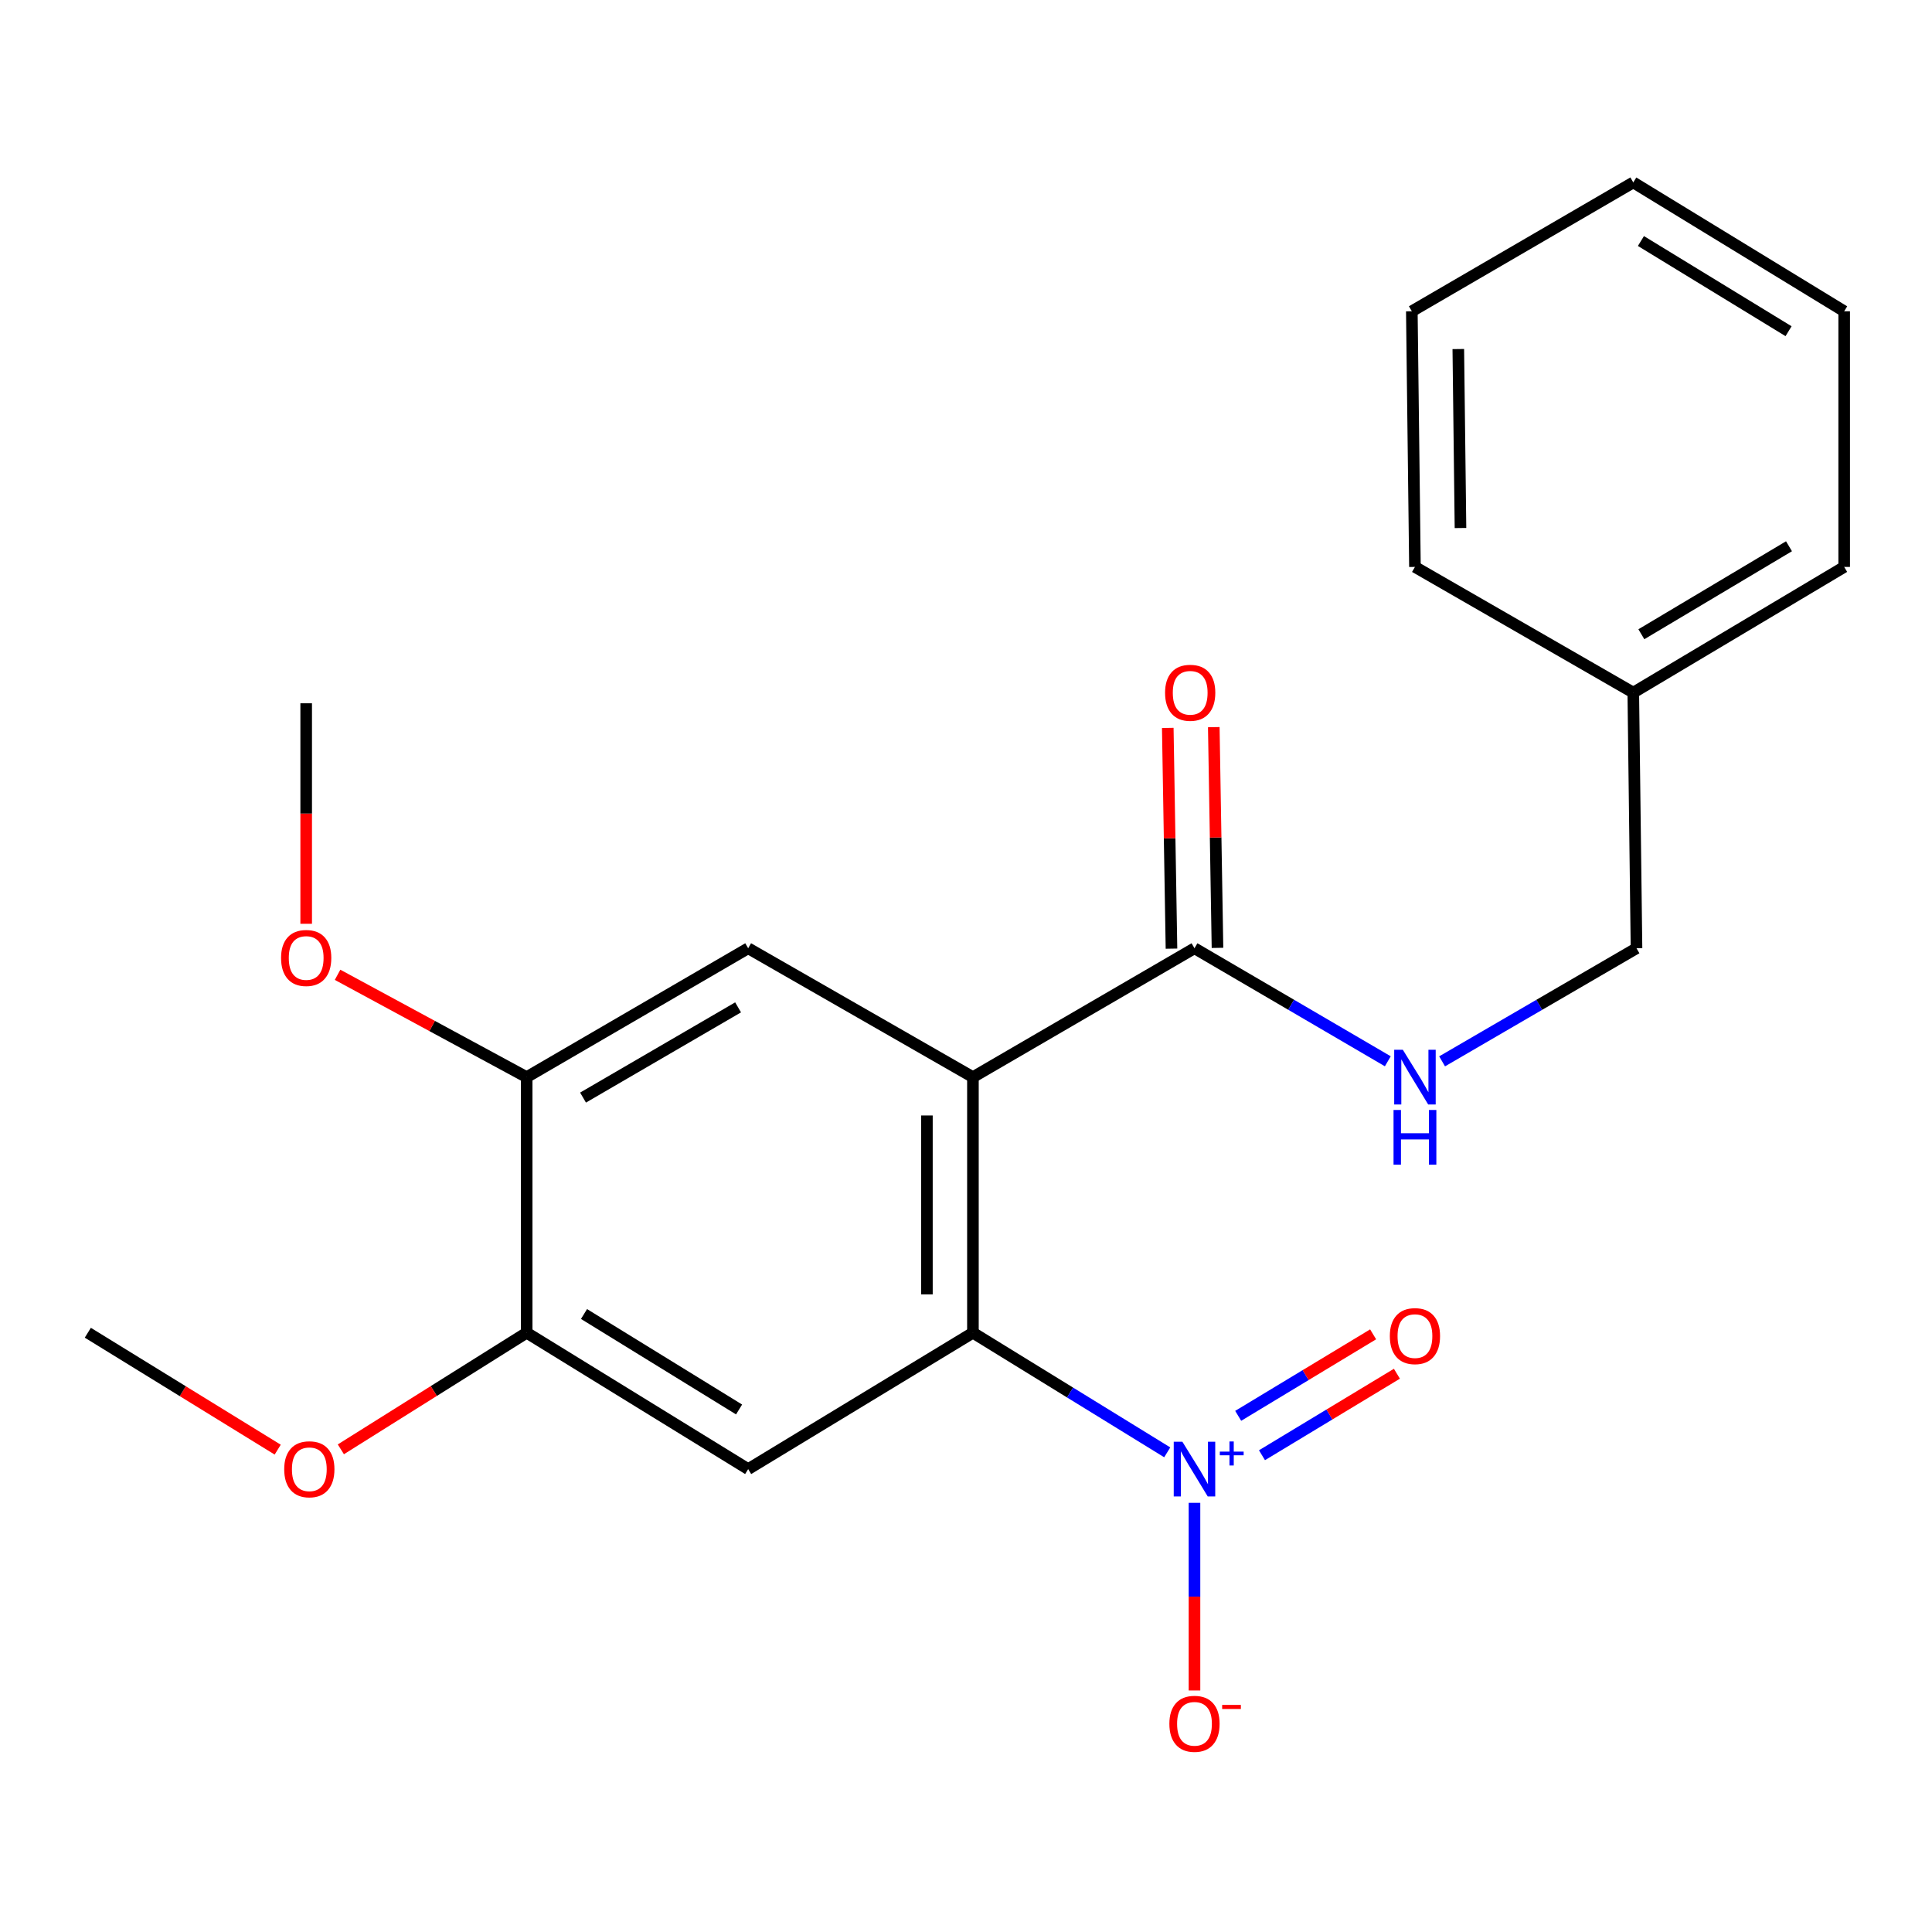 <?xml version='1.0' encoding='iso-8859-1'?>
<svg version='1.1' baseProfile='full'
              xmlns='http://www.w3.org/2000/svg'
                      xmlns:rdkit='http://www.rdkit.org/xml'
                      xmlns:xlink='http://www.w3.org/1999/xlink'
                  xml:space='preserve'
width='1000px' height='1000px' viewBox='0 0 1000 1000'>
<!-- END OF HEADER -->
<rect style='opacity:1.0;fill:#FFFFFF;stroke:none' width='1000' height='1000' x='0' y='0'> </rect>
<path class='bond-0' d='M 503.586,557.53 L 503.586,689.82' style='fill:none;fill-rule:evenodd;stroke:#000000;stroke-width:6px;stroke-linecap:butt;stroke-linejoin:miter;stroke-opacity:1' />
<path class='bond-0' d='M 479.769,577.374 L 479.769,669.977' style='fill:none;fill-rule:evenodd;stroke:#000000;stroke-width:6px;stroke-linecap:butt;stroke-linejoin:miter;stroke-opacity:1' />
<path class='bond-3' d='M 503.586,557.53 L 618.264,490.817' style='fill:none;fill-rule:evenodd;stroke:#000000;stroke-width:6px;stroke-linecap:butt;stroke-linejoin:miter;stroke-opacity:1' />
<path class='bond-4' d='M 503.586,557.53 L 387.253,490.817' style='fill:none;fill-rule:evenodd;stroke:#000000;stroke-width:6px;stroke-linecap:butt;stroke-linejoin:miter;stroke-opacity:1' />
<path class='bond-1' d='M 503.586,689.82 L 553.872,720.774' style='fill:none;fill-rule:evenodd;stroke:#000000;stroke-width:6px;stroke-linecap:butt;stroke-linejoin:miter;stroke-opacity:1' />
<path class='bond-1' d='M 553.872,720.774 L 604.158,751.727' style='fill:none;fill-rule:evenodd;stroke:#0000FF;stroke-width:6px;stroke-linecap:butt;stroke-linejoin:miter;stroke-opacity:1' />
<path class='bond-2' d='M 503.586,689.82 L 387.253,760.411' style='fill:none;fill-rule:evenodd;stroke:#000000;stroke-width:6px;stroke-linecap:butt;stroke-linejoin:miter;stroke-opacity:1' />
<path class='bond-8' d='M 618.264,777.864 L 618.264,826.422' style='fill:none;fill-rule:evenodd;stroke:#0000FF;stroke-width:6px;stroke-linecap:butt;stroke-linejoin:miter;stroke-opacity:1' />
<path class='bond-8' d='M 618.264,826.422 L 618.264,874.98' style='fill:none;fill-rule:evenodd;stroke:#FF0000;stroke-width:6px;stroke-linecap:butt;stroke-linejoin:miter;stroke-opacity:1' />
<path class='bond-9' d='M 653.199,753.222 L 688.118,732.13' style='fill:none;fill-rule:evenodd;stroke:#0000FF;stroke-width:6px;stroke-linecap:butt;stroke-linejoin:miter;stroke-opacity:1' />
<path class='bond-9' d='M 688.118,732.13 L 723.038,711.038' style='fill:none;fill-rule:evenodd;stroke:#FF0000;stroke-width:6px;stroke-linecap:butt;stroke-linejoin:miter;stroke-opacity:1' />
<path class='bond-9' d='M 640.885,732.835 L 675.805,711.743' style='fill:none;fill-rule:evenodd;stroke:#0000FF;stroke-width:6px;stroke-linecap:butt;stroke-linejoin:miter;stroke-opacity:1' />
<path class='bond-9' d='M 675.805,711.743 L 710.724,690.651' style='fill:none;fill-rule:evenodd;stroke:#FF0000;stroke-width:6px;stroke-linecap:butt;stroke-linejoin:miter;stroke-opacity:1' />
<path class='bond-22' d='M 387.253,760.411 L 272.602,689.82' style='fill:none;fill-rule:evenodd;stroke:#000000;stroke-width:6px;stroke-linecap:butt;stroke-linejoin:miter;stroke-opacity:1' />
<path class='bond-22' d='M 382.543,729.541 L 302.286,680.128' style='fill:none;fill-rule:evenodd;stroke:#000000;stroke-width:6px;stroke-linecap:butt;stroke-linejoin:miter;stroke-opacity:1' />
<path class='bond-7' d='M 618.264,490.817 L 668.297,520.068' style='fill:none;fill-rule:evenodd;stroke:#000000;stroke-width:6px;stroke-linecap:butt;stroke-linejoin:miter;stroke-opacity:1' />
<path class='bond-7' d='M 668.297,520.068 L 718.329,549.319' style='fill:none;fill-rule:evenodd;stroke:#0000FF;stroke-width:6px;stroke-linecap:butt;stroke-linejoin:miter;stroke-opacity:1' />
<path class='bond-10' d='M 630.171,490.617 L 629.211,433.493' style='fill:none;fill-rule:evenodd;stroke:#000000;stroke-width:6px;stroke-linecap:butt;stroke-linejoin:miter;stroke-opacity:1' />
<path class='bond-10' d='M 629.211,433.493 L 628.252,376.369' style='fill:none;fill-rule:evenodd;stroke:#FF0000;stroke-width:6px;stroke-linecap:butt;stroke-linejoin:miter;stroke-opacity:1' />
<path class='bond-10' d='M 606.357,491.017 L 605.398,433.893' style='fill:none;fill-rule:evenodd;stroke:#000000;stroke-width:6px;stroke-linecap:butt;stroke-linejoin:miter;stroke-opacity:1' />
<path class='bond-10' d='M 605.398,433.893 L 604.438,376.769' style='fill:none;fill-rule:evenodd;stroke:#FF0000;stroke-width:6px;stroke-linecap:butt;stroke-linejoin:miter;stroke-opacity:1' />
<path class='bond-6' d='M 387.253,490.817 L 272.602,557.53' style='fill:none;fill-rule:evenodd;stroke:#000000;stroke-width:6px;stroke-linecap:butt;stroke-linejoin:miter;stroke-opacity:1' />
<path class='bond-6' d='M 382.034,521.409 L 301.778,568.109' style='fill:none;fill-rule:evenodd;stroke:#000000;stroke-width:6px;stroke-linecap:butt;stroke-linejoin:miter;stroke-opacity:1' />
<path class='bond-5' d='M 272.602,689.82 L 272.602,557.53' style='fill:none;fill-rule:evenodd;stroke:#000000;stroke-width:6px;stroke-linecap:butt;stroke-linejoin:miter;stroke-opacity:1' />
<path class='bond-12' d='M 272.602,689.82 L 224.514,719.995' style='fill:none;fill-rule:evenodd;stroke:#000000;stroke-width:6px;stroke-linecap:butt;stroke-linejoin:miter;stroke-opacity:1' />
<path class='bond-12' d='M 224.514,719.995 L 176.427,750.17' style='fill:none;fill-rule:evenodd;stroke:#FF0000;stroke-width:6px;stroke-linecap:butt;stroke-linejoin:miter;stroke-opacity:1' />
<path class='bond-13' d='M 272.602,557.53 L 223.662,531.044' style='fill:none;fill-rule:evenodd;stroke:#000000;stroke-width:6px;stroke-linecap:butt;stroke-linejoin:miter;stroke-opacity:1' />
<path class='bond-13' d='M 223.662,531.044 L 174.723,504.557' style='fill:none;fill-rule:evenodd;stroke:#FF0000;stroke-width:6px;stroke-linecap:butt;stroke-linejoin:miter;stroke-opacity:1' />
<path class='bond-11' d='M 746.43,549.353 L 796.741,520.085' style='fill:none;fill-rule:evenodd;stroke:#0000FF;stroke-width:6px;stroke-linecap:butt;stroke-linejoin:miter;stroke-opacity:1' />
<path class='bond-11' d='M 796.741,520.085 L 847.052,490.817' style='fill:none;fill-rule:evenodd;stroke:#000000;stroke-width:6px;stroke-linecap:butt;stroke-linejoin:miter;stroke-opacity:1' />
<path class='bond-14' d='M 847.052,490.817 L 845.385,358.501' style='fill:none;fill-rule:evenodd;stroke:#000000;stroke-width:6px;stroke-linecap:butt;stroke-linejoin:miter;stroke-opacity:1' />
<path class='bond-15' d='M 143.74,750.334 L 94.597,720.077' style='fill:none;fill-rule:evenodd;stroke:#FF0000;stroke-width:6px;stroke-linecap:butt;stroke-linejoin:miter;stroke-opacity:1' />
<path class='bond-15' d='M 94.597,720.077 L 45.455,689.82' style='fill:none;fill-rule:evenodd;stroke:#000000;stroke-width:6px;stroke-linecap:butt;stroke-linejoin:miter;stroke-opacity:1' />
<path class='bond-16' d='M 158.479,478.152 L 158.479,421.085' style='fill:none;fill-rule:evenodd;stroke:#FF0000;stroke-width:6px;stroke-linecap:butt;stroke-linejoin:miter;stroke-opacity:1' />
<path class='bond-16' d='M 158.479,421.085 L 158.479,364.018' style='fill:none;fill-rule:evenodd;stroke:#000000;stroke-width:6px;stroke-linecap:butt;stroke-linejoin:miter;stroke-opacity:1' />
<path class='bond-17' d='M 845.385,358.501 L 954.545,293.441' style='fill:none;fill-rule:evenodd;stroke:#000000;stroke-width:6px;stroke-linecap:butt;stroke-linejoin:miter;stroke-opacity:1' />
<path class='bond-17' d='M 849.565,328.283 L 925.978,282.741' style='fill:none;fill-rule:evenodd;stroke:#000000;stroke-width:6px;stroke-linecap:butt;stroke-linejoin:miter;stroke-opacity:1' />
<path class='bond-18' d='M 845.385,358.501 L 732.374,293.441' style='fill:none;fill-rule:evenodd;stroke:#000000;stroke-width:6px;stroke-linecap:butt;stroke-linejoin:miter;stroke-opacity:1' />
<path class='bond-19' d='M 954.545,293.441 L 954.545,161.111' style='fill:none;fill-rule:evenodd;stroke:#000000;stroke-width:6px;stroke-linecap:butt;stroke-linejoin:miter;stroke-opacity:1' />
<path class='bond-20' d='M 732.374,293.441 L 730.759,161.111' style='fill:none;fill-rule:evenodd;stroke:#000000;stroke-width:6px;stroke-linecap:butt;stroke-linejoin:miter;stroke-opacity:1' />
<path class='bond-20' d='M 755.946,273.301 L 754.817,180.67' style='fill:none;fill-rule:evenodd;stroke:#000000;stroke-width:6px;stroke-linecap:butt;stroke-linejoin:miter;stroke-opacity:1' />
<path class='bond-23' d='M 954.545,161.111 L 845.385,94.424' style='fill:none;fill-rule:evenodd;stroke:#000000;stroke-width:6px;stroke-linecap:butt;stroke-linejoin:miter;stroke-opacity:1' />
<path class='bond-23' d='M 925.755,171.433 L 849.342,124.752' style='fill:none;fill-rule:evenodd;stroke:#000000;stroke-width:6px;stroke-linecap:butt;stroke-linejoin:miter;stroke-opacity:1' />
<path class='bond-21' d='M 730.759,161.111 L 845.385,94.424' style='fill:none;fill-rule:evenodd;stroke:#000000;stroke-width:6px;stroke-linecap:butt;stroke-linejoin:miter;stroke-opacity:1' />
<path  class='atom-2' d='M 612.004 746.251
L 621.284 761.251
Q 622.204 762.731, 623.684 765.411
Q 625.164 768.091, 625.244 768.251
L 625.244 746.251
L 629.004 746.251
L 629.004 774.571
L 625.124 774.571
L 615.164 758.171
Q 614.004 756.251, 612.764 754.051
Q 611.564 751.851, 611.204 751.171
L 611.204 774.571
L 607.524 774.571
L 607.524 746.251
L 612.004 746.251
' fill='#0000FF'/>
<path  class='atom-2' d='M 631.38 751.355
L 636.37 751.355
L 636.37 746.102
L 638.587 746.102
L 638.587 751.355
L 643.709 751.355
L 643.709 753.256
L 638.587 753.256
L 638.587 758.536
L 636.37 758.536
L 636.37 753.256
L 631.38 753.256
L 631.38 751.355
' fill='#0000FF'/>
<path  class='atom-8' d='M 726.114 543.37
L 735.394 558.37
Q 736.314 559.85, 737.794 562.53
Q 739.274 565.21, 739.354 565.37
L 739.354 543.37
L 743.114 543.37
L 743.114 571.69
L 739.234 571.69
L 729.274 555.29
Q 728.114 553.37, 726.874 551.17
Q 725.674 548.97, 725.314 548.29
L 725.314 571.69
L 721.634 571.69
L 721.634 543.37
L 726.114 543.37
' fill='#0000FF'/>
<path  class='atom-8' d='M 721.294 574.522
L 725.134 574.522
L 725.134 586.562
L 739.614 586.562
L 739.614 574.522
L 743.454 574.522
L 743.454 602.842
L 739.614 602.842
L 739.614 589.762
L 725.134 589.762
L 725.134 602.842
L 721.294 602.842
L 721.294 574.522
' fill='#0000FF'/>
<path  class='atom-9' d='M 605.264 892.238
Q 605.264 885.438, 608.624 881.638
Q 611.984 877.838, 618.264 877.838
Q 624.544 877.838, 627.904 881.638
Q 631.264 885.438, 631.264 892.238
Q 631.264 899.118, 627.864 903.038
Q 624.464 906.918, 618.264 906.918
Q 612.024 906.918, 608.624 903.038
Q 605.264 899.158, 605.264 892.238
M 618.264 903.718
Q 622.584 903.718, 624.904 900.838
Q 627.264 897.918, 627.264 892.238
Q 627.264 886.678, 624.904 883.878
Q 622.584 881.038, 618.264 881.038
Q 613.944 881.038, 611.584 883.838
Q 609.264 886.638, 609.264 892.238
Q 609.264 897.958, 611.584 900.838
Q 613.944 903.718, 618.264 903.718
' fill='#FF0000'/>
<path  class='atom-9' d='M 632.584 882.46
L 642.273 882.46
L 642.273 884.572
L 632.584 884.572
L 632.584 882.46
' fill='#FF0000'/>
<path  class='atom-10' d='M 719.374 691.567
Q 719.374 684.767, 722.734 680.967
Q 726.094 677.167, 732.374 677.167
Q 738.654 677.167, 742.014 680.967
Q 745.374 684.767, 745.374 691.567
Q 745.374 698.447, 741.974 702.367
Q 738.574 706.247, 732.374 706.247
Q 726.134 706.247, 722.734 702.367
Q 719.374 698.487, 719.374 691.567
M 732.374 703.047
Q 736.694 703.047, 739.014 700.167
Q 741.374 697.247, 741.374 691.567
Q 741.374 686.007, 739.014 683.207
Q 736.694 680.367, 732.374 680.367
Q 728.054 680.367, 725.694 683.167
Q 723.374 685.967, 723.374 691.567
Q 723.374 697.287, 725.694 700.167
Q 728.054 703.047, 732.374 703.047
' fill='#FF0000'/>
<path  class='atom-11' d='M 603.041 358.581
Q 603.041 351.781, 606.401 347.981
Q 609.761 344.181, 616.041 344.181
Q 622.321 344.181, 625.681 347.981
Q 629.041 351.781, 629.041 358.581
Q 629.041 365.461, 625.641 369.381
Q 622.241 373.261, 616.041 373.261
Q 609.801 373.261, 606.401 369.381
Q 603.041 365.501, 603.041 358.581
M 616.041 370.061
Q 620.361 370.061, 622.681 367.181
Q 625.041 364.261, 625.041 358.581
Q 625.041 353.021, 622.681 350.221
Q 620.361 347.381, 616.041 347.381
Q 611.721 347.381, 609.361 350.181
Q 607.041 352.981, 607.041 358.581
Q 607.041 364.301, 609.361 367.181
Q 611.721 370.061, 616.041 370.061
' fill='#FF0000'/>
<path  class='atom-13' d='M 147.106 760.491
Q 147.106 753.691, 150.466 749.891
Q 153.826 746.091, 160.106 746.091
Q 166.386 746.091, 169.746 749.891
Q 173.106 753.691, 173.106 760.491
Q 173.106 767.371, 169.706 771.291
Q 166.306 775.171, 160.106 775.171
Q 153.866 775.171, 150.466 771.291
Q 147.106 767.411, 147.106 760.491
M 160.106 771.971
Q 164.426 771.971, 166.746 769.091
Q 169.106 766.171, 169.106 760.491
Q 169.106 754.931, 166.746 752.131
Q 164.426 749.291, 160.106 749.291
Q 155.786 749.291, 153.426 752.091
Q 151.106 754.891, 151.106 760.491
Q 151.106 766.211, 153.426 769.091
Q 155.786 771.971, 160.106 771.971
' fill='#FF0000'/>
<path  class='atom-14' d='M 145.479 495.845
Q 145.479 489.045, 148.839 485.245
Q 152.199 481.445, 158.479 481.445
Q 164.759 481.445, 168.119 485.245
Q 171.479 489.045, 171.479 495.845
Q 171.479 502.725, 168.079 506.645
Q 164.679 510.525, 158.479 510.525
Q 152.239 510.525, 148.839 506.645
Q 145.479 502.765, 145.479 495.845
M 158.479 507.325
Q 162.799 507.325, 165.119 504.445
Q 167.479 501.525, 167.479 495.845
Q 167.479 490.285, 165.119 487.485
Q 162.799 484.645, 158.479 484.645
Q 154.159 484.645, 151.799 487.445
Q 149.479 490.245, 149.479 495.845
Q 149.479 501.565, 151.799 504.445
Q 154.159 507.325, 158.479 507.325
' fill='#FF0000'/>
</svg>
